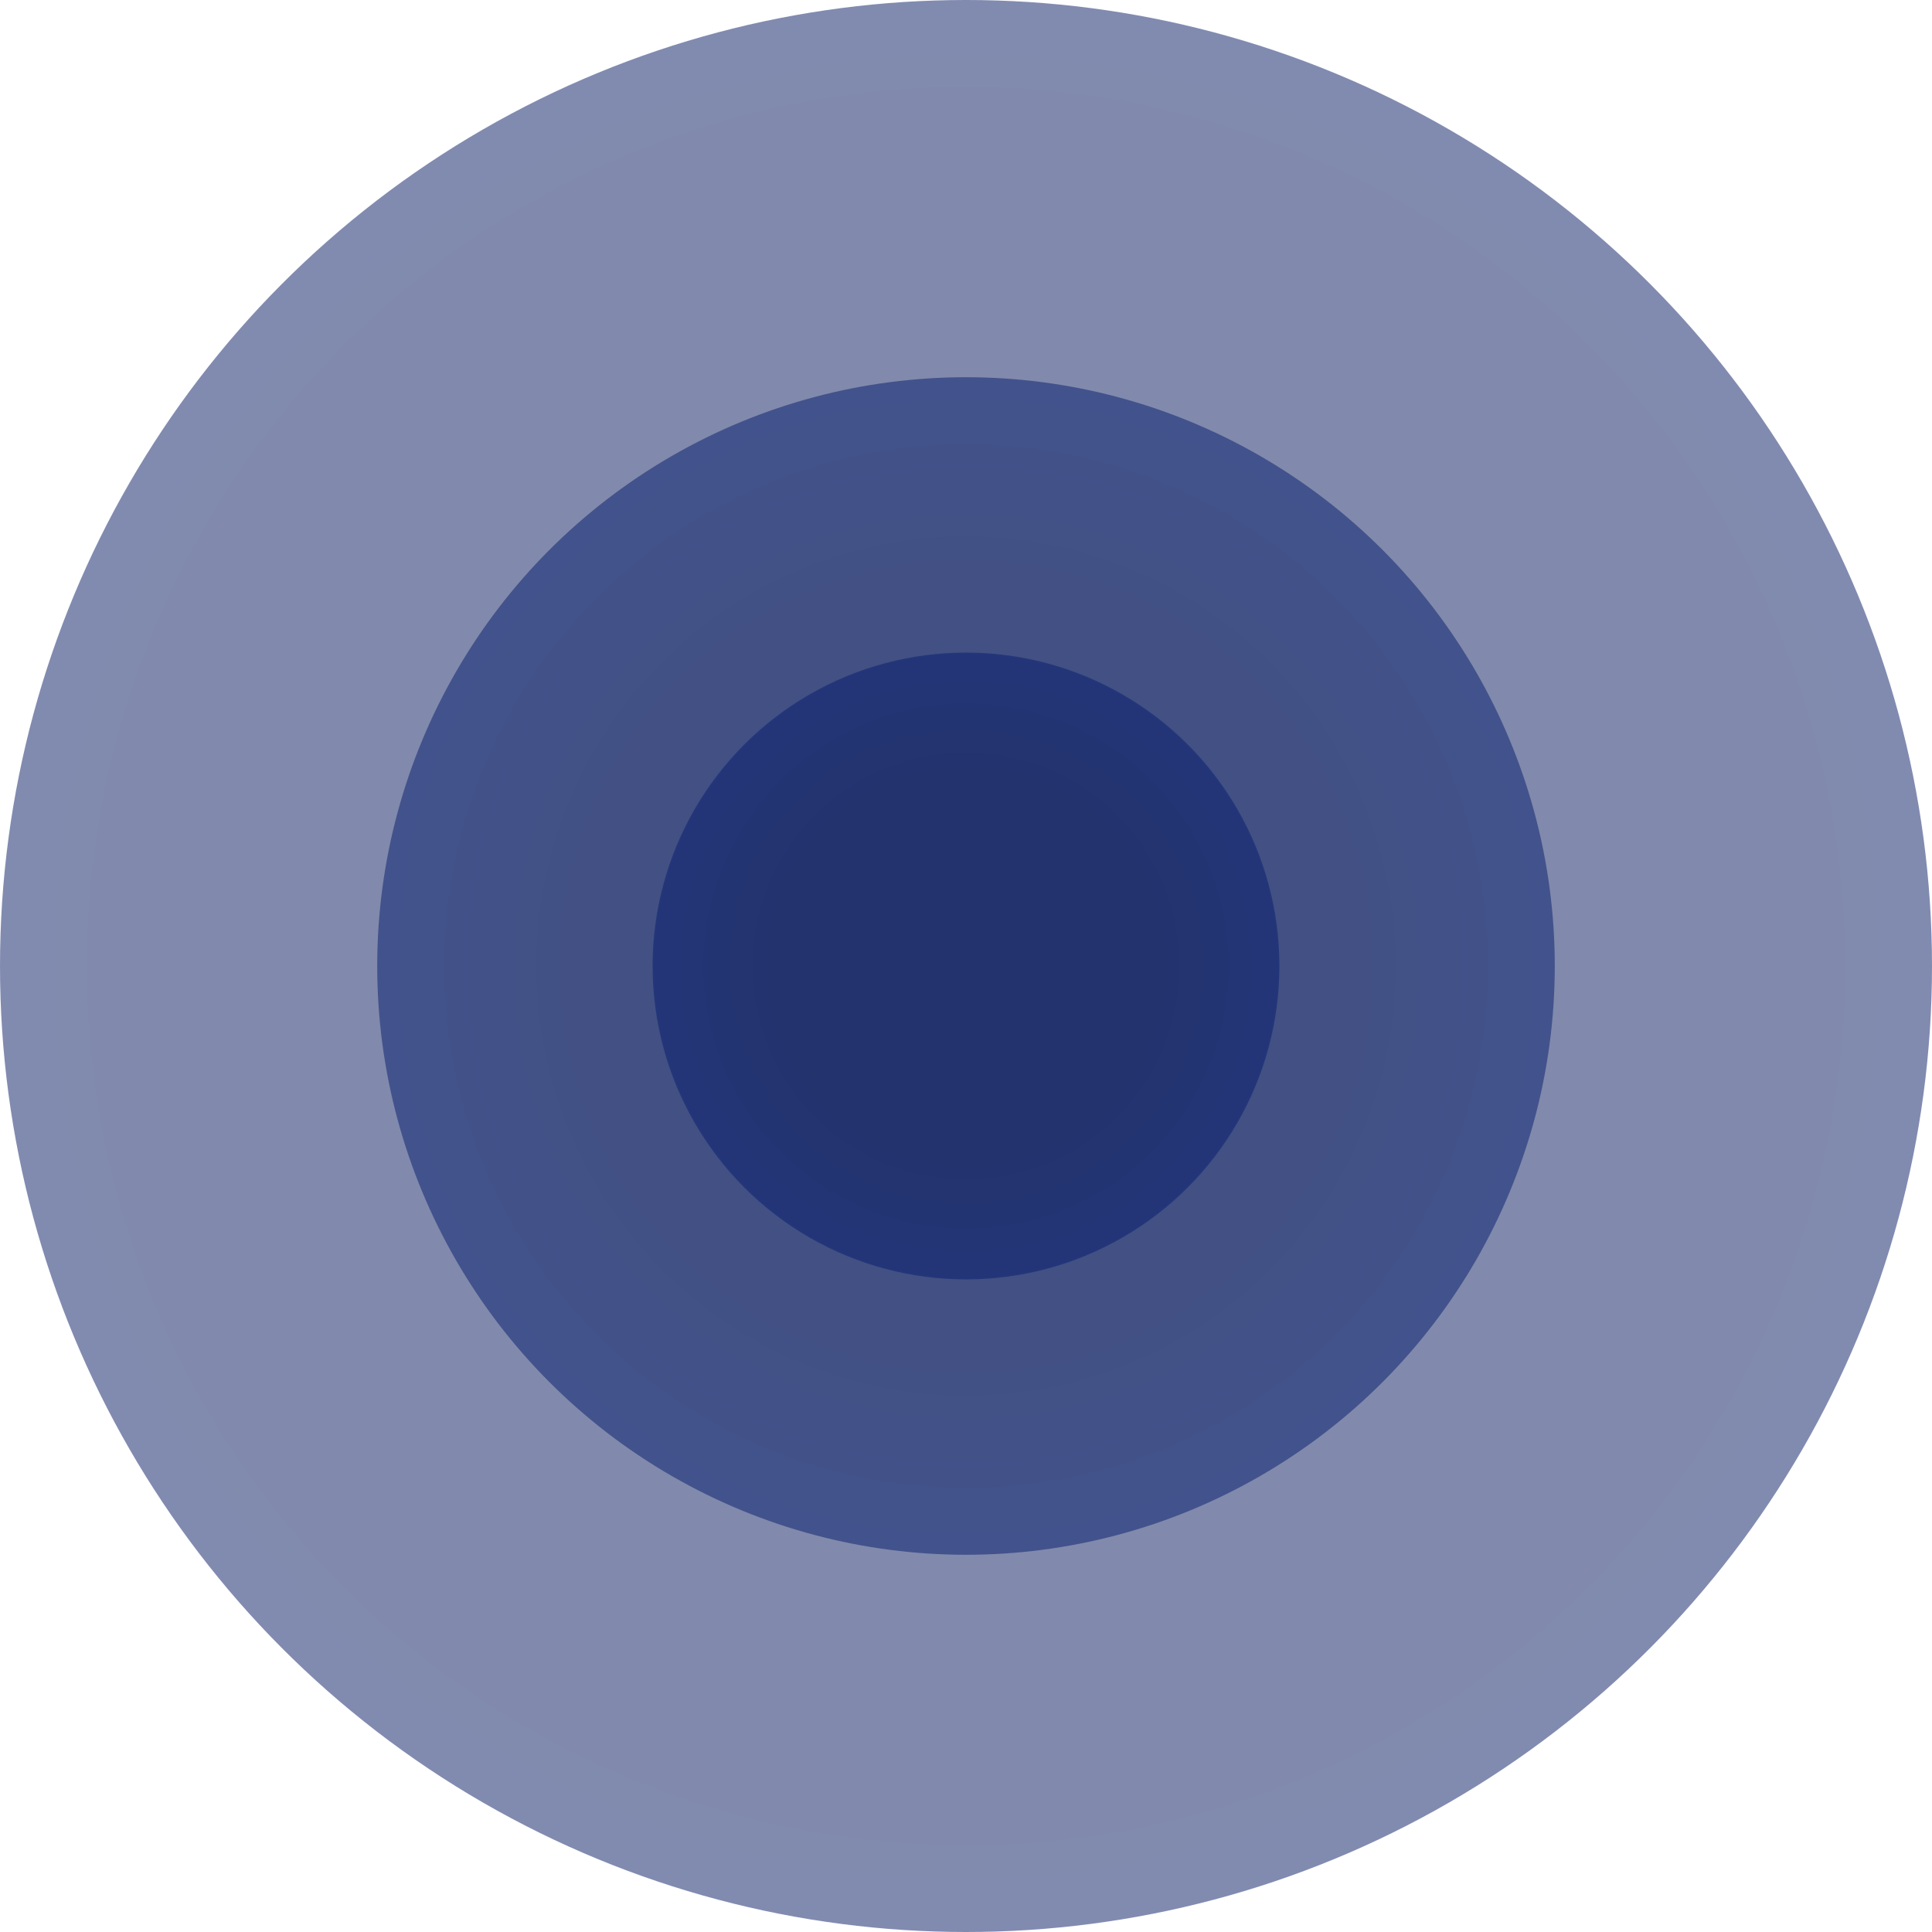 <?xml version="1.0" encoding="UTF-8"?> <svg xmlns="http://www.w3.org/2000/svg" width="1347" height="1347" viewBox="0 0 1347 1347" fill="none"><circle opacity="0.5" cx="673.5" cy="673.5" r="673.5" fill="url(#paint0_radial_5084_484)"></circle><circle opacity="0.5" cx="673.5" cy="673.5" r="410.5" fill="url(#paint1_radial_5084_484)"></circle><circle opacity="0.5" cx="673.5" cy="673.5" r="218.5" fill="url(#paint2_radial_5084_484)"></circle><defs><radialGradient id="paint0_radial_5084_484" cx="0" cy="0" r="1" gradientUnits="userSpaceOnUse" gradientTransform="translate(673.5 673.5) rotate(89.949) scale(1733.84)"><stop offset="0.32" stop-color="#031659"></stop><stop offset="1" stop-color="#062FBF"></stop></radialGradient><radialGradient id="paint1_radial_5084_484" cx="0" cy="0" r="1" gradientUnits="userSpaceOnUse" gradientTransform="translate(673.5 673.5) rotate(89.949) scale(1056.78)"><stop offset="0.235" stop-color="#031659"></stop><stop offset="1" stop-color="#062FBF"></stop></radialGradient><radialGradient id="paint2_radial_5084_484" cx="0" cy="0" r="1" gradientUnits="userSpaceOnUse" gradientTransform="translate(673.5 673.5) rotate(89.949) scale(562.5)"><stop offset="0.235" stop-color="#031659"></stop><stop offset="1" stop-color="#062FBF"></stop></radialGradient></defs></svg> 